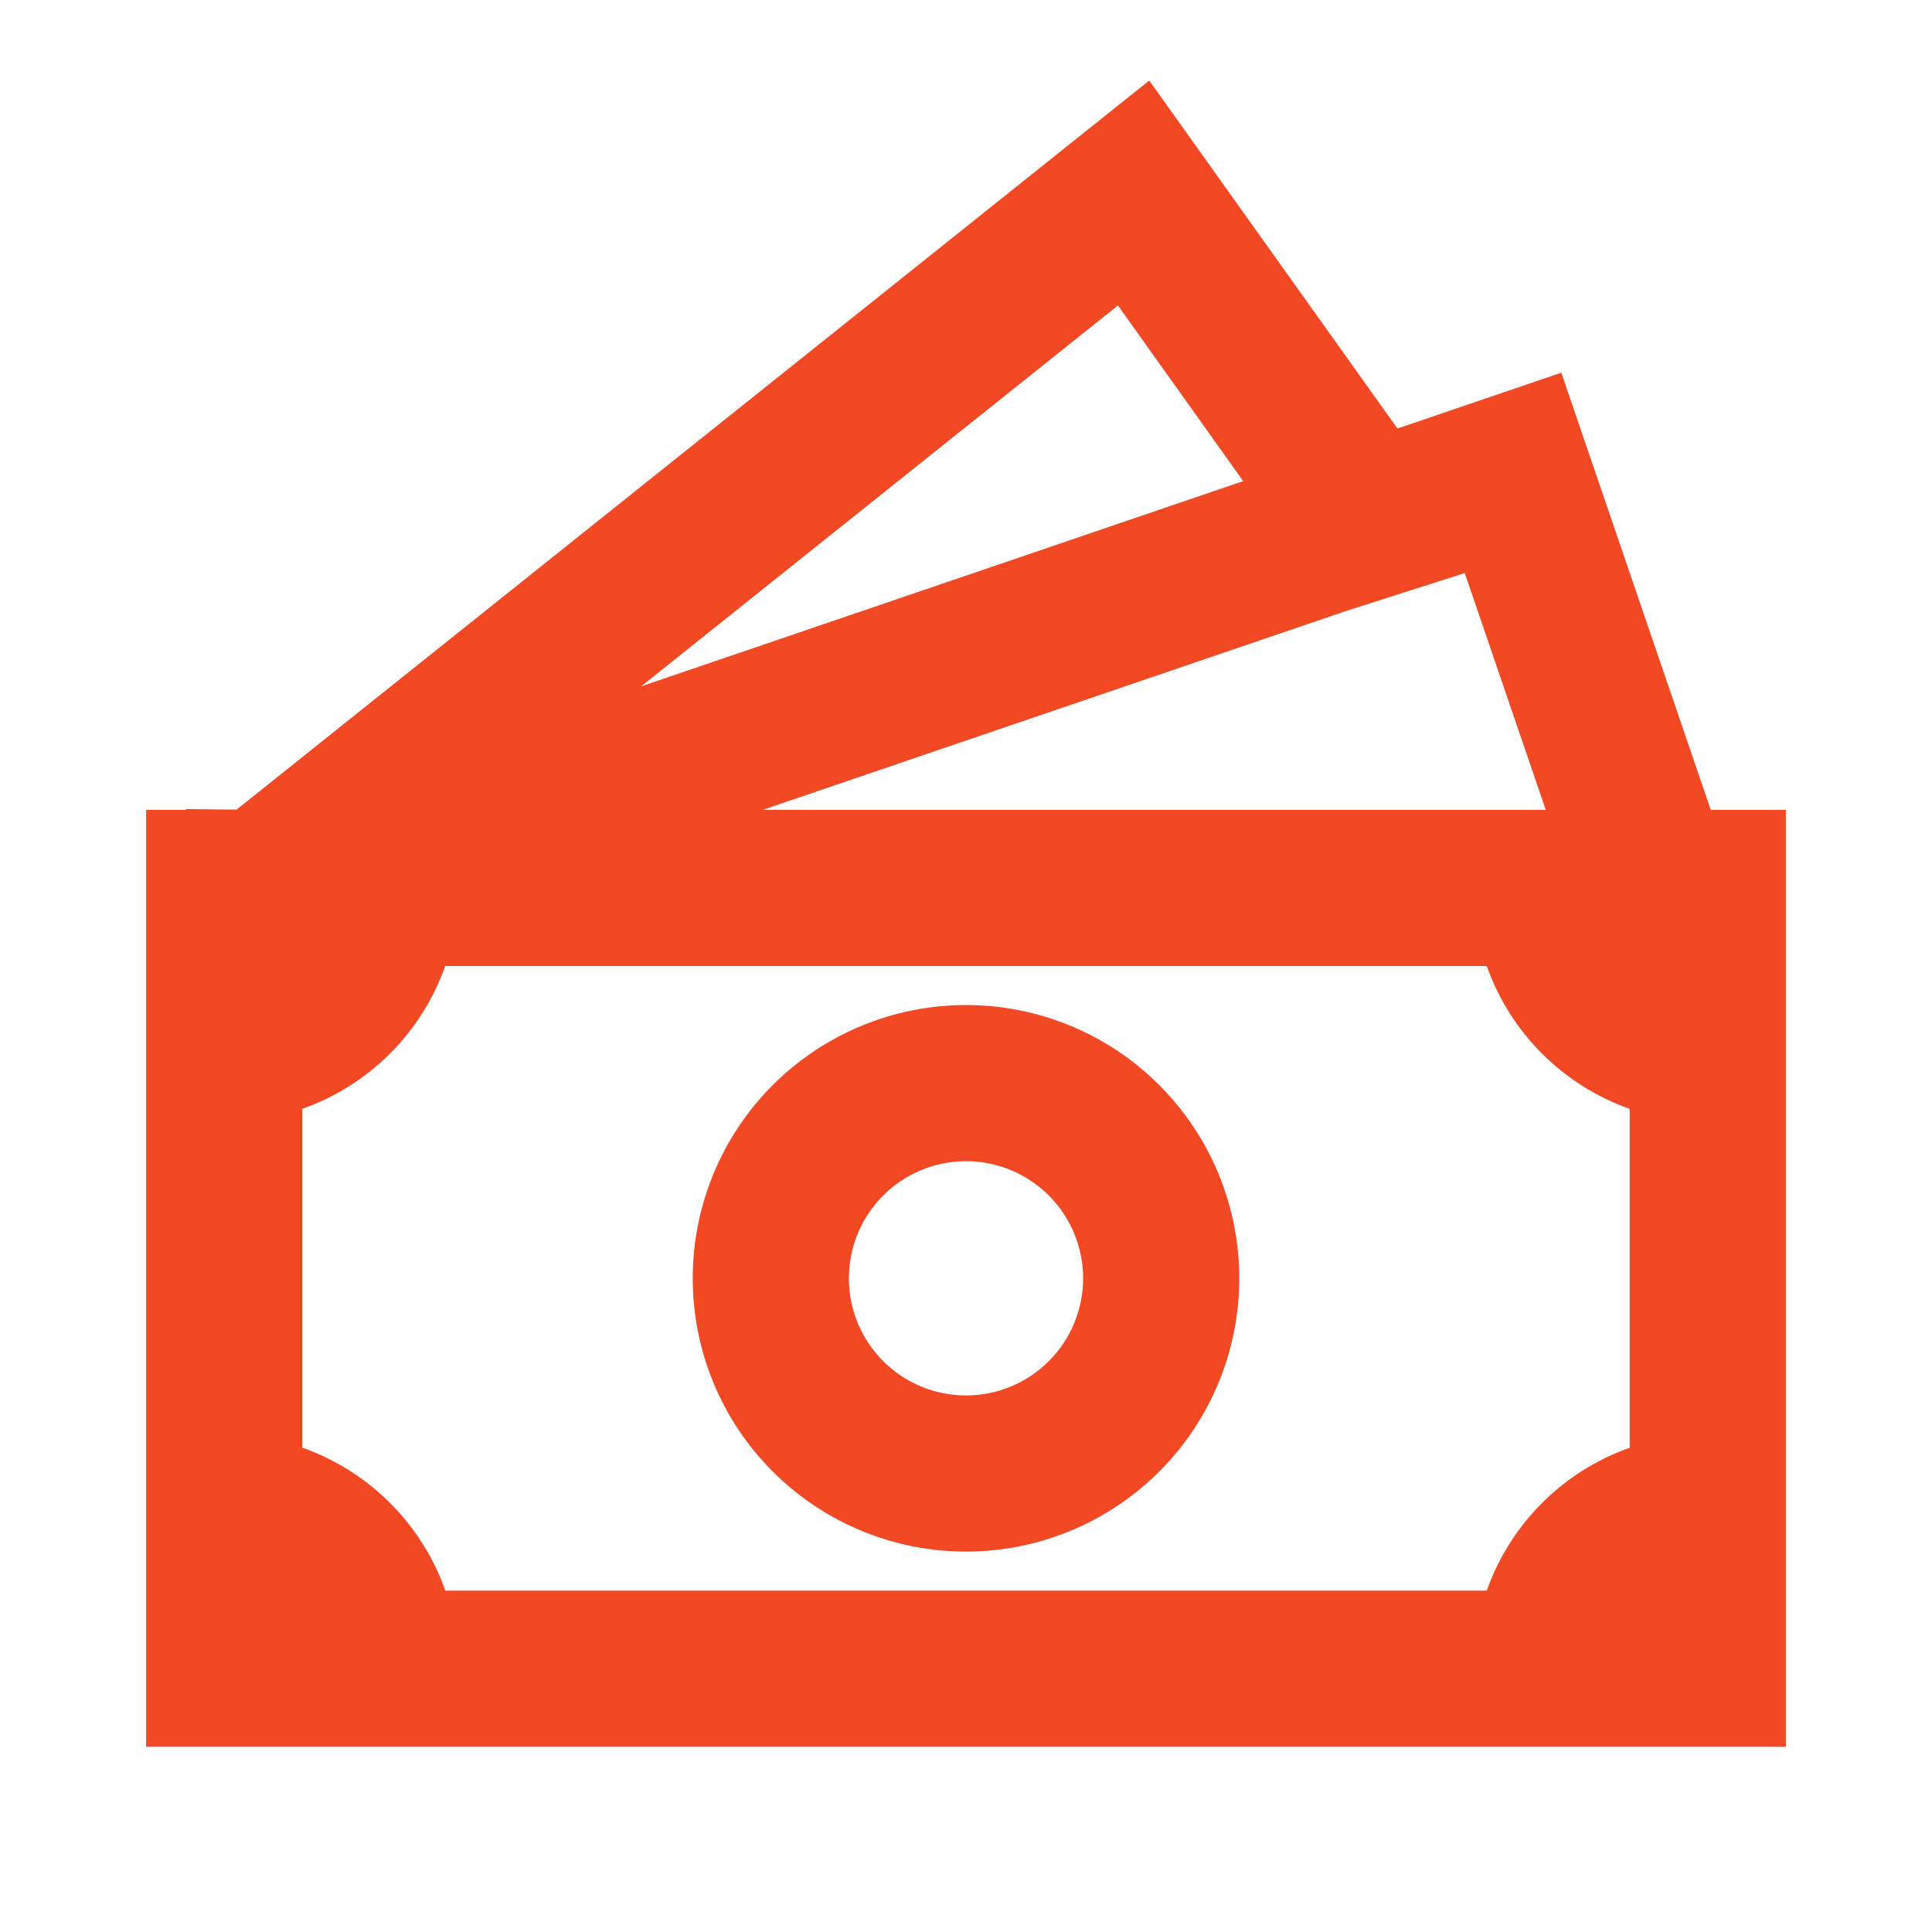 <svg width="40" height="40" viewBox="0 0 40 40" fill="none" xmlns="http://www.w3.org/2000/svg">
<path d="M20 20.808C18.5 20.808 17.061 21.404 15.999 22.465C14.938 23.526 14.342 24.966 14.342 26.466C14.342 27.967 14.938 29.406 15.999 30.467C17.061 31.528 18.5 32.124 20 32.124C21.501 32.124 22.94 31.528 24.001 30.467C25.062 29.406 25.658 27.967 25.658 26.466C25.658 24.966 25.062 23.526 24.001 22.465C22.94 21.404 21.501 20.808 20 20.808ZM17.575 26.466C17.575 25.823 17.831 25.206 18.286 24.752C18.74 24.297 19.357 24.041 20 24.041C20.643 24.041 21.26 24.297 21.715 24.752C22.169 25.206 22.425 25.823 22.425 26.466C22.425 27.109 22.169 27.726 21.715 28.181C21.26 28.636 20.643 28.891 20 28.891C19.357 28.891 18.74 28.636 18.286 28.181C17.831 27.726 17.575 27.109 17.575 26.466Z" fill="#F24924"/>
<path d="M28.933 8.872L23.794 1.667L4.898 16.762L3.851 16.751V16.767H3.026V36.165H36.974V16.767H35.419L32.325 7.716L28.933 8.872ZM32.003 16.767H15.792L27.866 12.651L30.326 11.864L32.003 16.767ZM25.739 9.961L13.275 14.21L23.146 6.324L25.739 9.961ZM6.259 29.972V22.957C6.942 22.716 7.562 22.325 8.074 21.814C8.586 21.302 8.976 20.682 9.218 20H30.782C31.023 20.683 31.414 21.303 31.926 21.814C32.438 22.326 33.058 22.717 33.741 22.958V29.974C33.058 30.215 32.438 30.606 31.926 31.118C31.414 31.63 31.023 32.25 30.782 32.932H9.221C8.979 32.25 8.587 31.63 8.075 31.117C7.562 30.605 6.942 30.214 6.259 29.972Z" fill="#F24924"/>
</svg>
